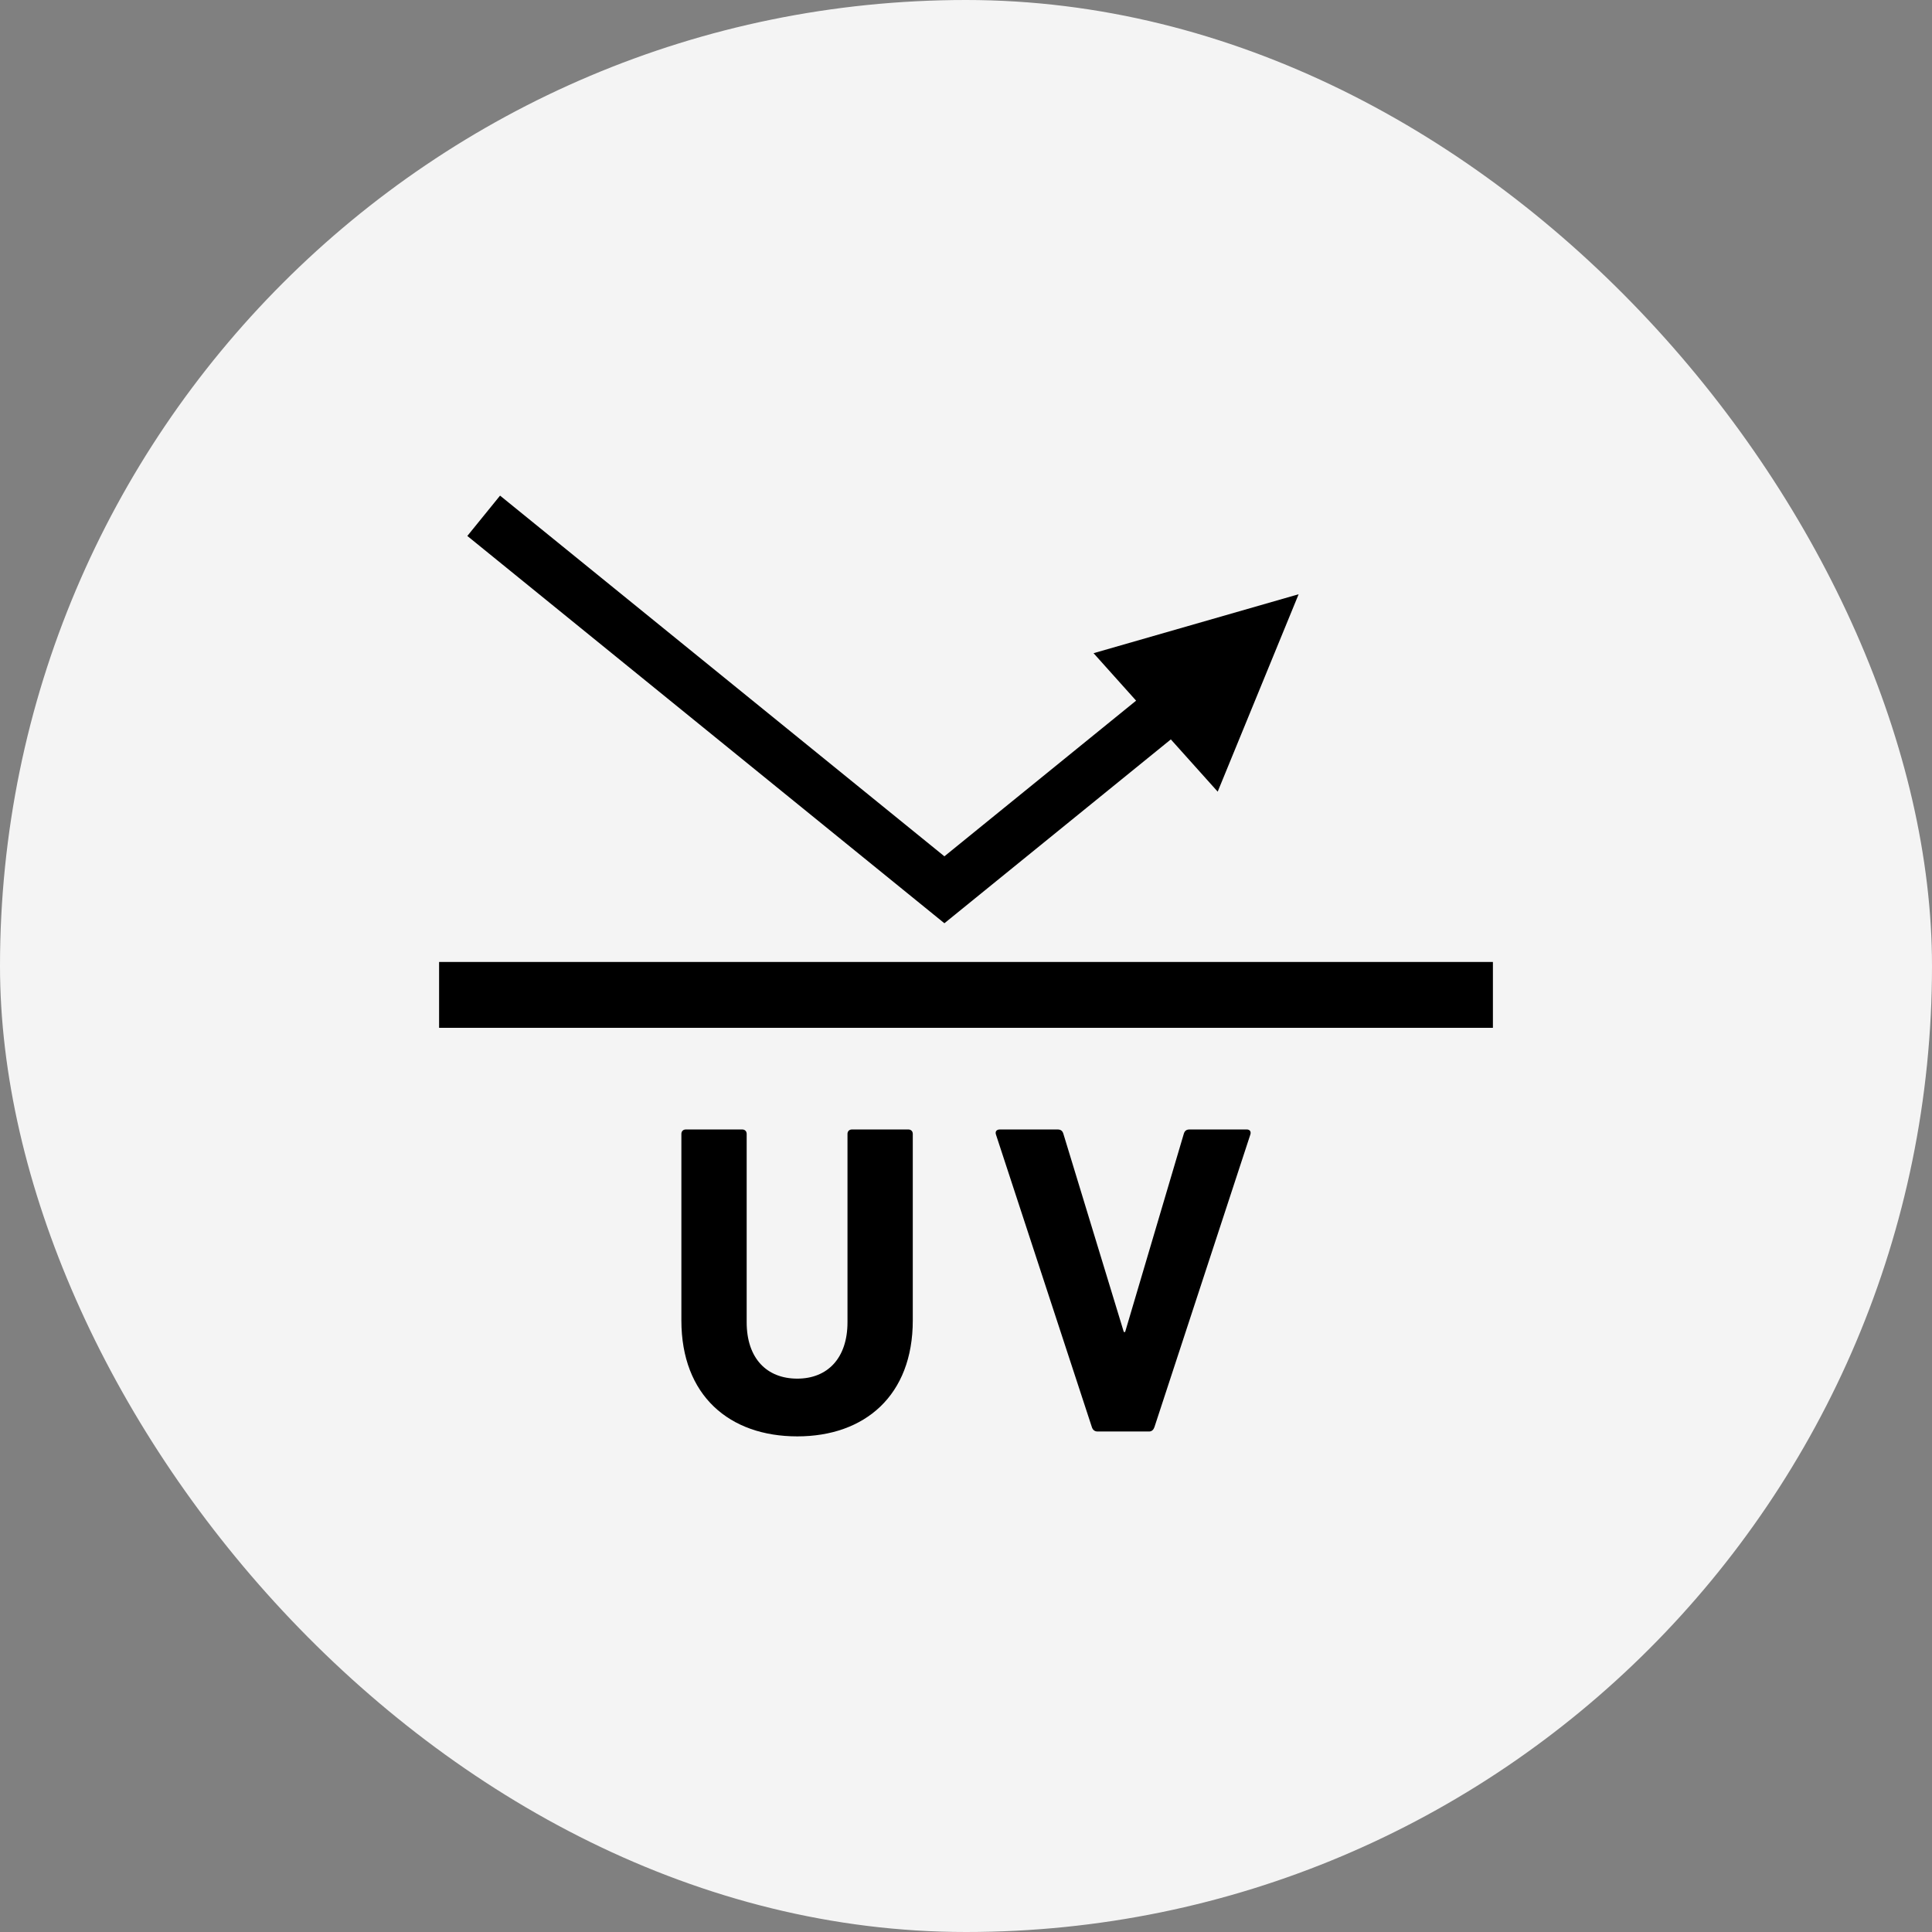 <?xml version="1.0" encoding="UTF-8"?>
<svg xmlns="http://www.w3.org/2000/svg" width="88" height="88" viewBox="0 0 88 88" fill="none">
  <rect x="0" y="0" width="88" height="88" fill="#808080" stroke="none"/>
  <rect width="88" height="88" rx="44" fill="#F4F4F4"></rect>
  <path d="M68 43.816H20V46.816H68V43.816Z" fill="black"></path>
  <path d="M41.373 51.446H38.804C38.683 51.446 38.602 51.527 38.602 51.648V60.226C38.602 61.865 37.691 62.795 36.316 62.795C34.919 62.795 34.01 61.865 34.01 60.226V51.648C34.01 51.527 33.928 51.446 33.808 51.446H31.238C31.117 51.446 31.036 51.527 31.036 51.648V60.144C31.036 63.564 33.22 65.425 36.316 65.425C39.39 65.425 41.576 63.564 41.576 60.144V51.648C41.576 51.527 41.495 51.446 41.373 51.446Z" fill="black"></path>
  <path d="M56.792 51.446H54.182C54.04 51.446 53.959 51.507 53.919 51.648L51.248 60.671H51.188L48.437 51.648C48.396 51.507 48.315 51.446 48.173 51.446H45.544C45.402 51.446 45.321 51.527 45.362 51.669L49.732 65C49.771 65.122 49.852 65.203 49.994 65.203H52.341C52.462 65.203 52.543 65.122 52.584 65L56.954 51.669C56.995 51.527 56.913 51.446 56.792 51.446Z" fill="black"></path>
  <path d="M53.33 33.679L55.464 36.059L59.151 27.067L49.81 29.752L51.748 31.914L43.016 39.004L22.777 22.575L21.286 24.412L43.016 42.053L53.33 33.679Z" fill="black"></path>
</svg>
